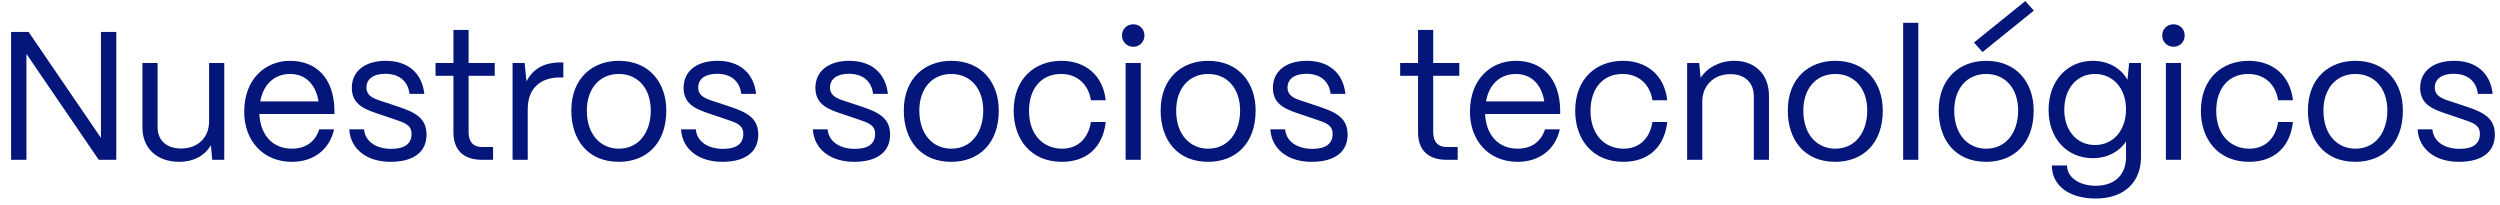 <?xml version="1.0" encoding="UTF-8"?>
<svg xmlns="http://www.w3.org/2000/svg" width="219" height="18" viewBox="0 0 219 18" fill="none">
  <path d="M2.315 14H0.971V2.8H2.507L8.843 12.08V2.8H10.187V14H8.651L2.315 4.72V14ZM15.725 14.176C13.661 14.176 12.477 12.912 12.477 11.184V5.52H13.805V11.136C13.805 12.352 14.653 13.008 15.853 13.008C17.437 13.008 18.301 11.952 18.317 10.672V5.52H19.645V14H18.589L18.477 12.72C17.917 13.68 16.893 14.176 15.725 14.176ZM25.568 14.176C23.056 14.176 21.392 12.336 21.392 9.792C21.392 6.896 23.264 5.328 25.408 5.328C27.744 5.328 29.248 6.896 29.296 9.616V9.984H22.72C22.8 11.792 23.856 13.024 25.568 13.024C26.752 13.024 27.616 12.432 27.968 11.328H29.264C28.88 13.072 27.504 14.176 25.568 14.176ZM22.8 8.88H27.904C27.664 7.392 26.768 6.48 25.408 6.48C24.064 6.48 23.072 7.36 22.8 8.88ZM34.211 14.176C32.195 14.176 30.707 13.12 30.595 11.328H31.891C31.987 12.432 32.995 13.04 34.275 13.04C35.475 13.04 36.051 12.576 36.051 11.728C36.051 10.928 35.427 10.752 34.547 10.448L33.315 10.032C32.067 9.616 30.819 9.232 30.819 7.696C30.819 6.256 31.939 5.328 33.795 5.328C35.667 5.328 36.963 6.336 37.171 8.224H35.875C35.731 7.04 34.899 6.464 33.747 6.464C32.707 6.464 32.099 6.928 32.099 7.664C32.099 8.544 33.027 8.72 33.731 8.96L34.883 9.344C36.435 9.856 37.363 10.384 37.363 11.792C37.363 13.28 36.275 14.176 34.211 14.176ZM43.193 14H42.249C40.601 14 39.721 13.152 39.721 11.584V6.64H38.153V5.52H39.721V2.624H41.049V5.52H43.337V6.64H41.049V11.584C41.049 12.432 41.465 12.88 42.249 12.88H43.193V14ZM46.23 14H44.902V5.52H45.958L46.118 7.136C46.662 6.048 47.654 5.472 49.062 5.472H49.35V6.784H49.062C47.27 6.784 46.23 7.808 46.23 9.552V14ZM54.208 14.176C51.488 14.176 50.048 12.24 50.048 9.68C50.048 6.848 51.904 5.328 54.208 5.328C56.912 5.328 58.368 7.28 58.368 9.68C58.368 12.608 56.592 14.176 54.208 14.176ZM54.208 13.024C56.016 13.024 57.008 11.52 57.008 9.68C57.008 7.776 55.904 6.48 54.208 6.48C52.512 6.48 51.408 7.776 51.408 9.68C51.408 11.856 52.672 13.024 54.208 13.024ZM63.273 14.176C61.257 14.176 59.769 13.12 59.657 11.328H60.953C61.049 12.432 62.057 13.04 63.337 13.04C64.537 13.04 65.113 12.576 65.113 11.728C65.113 10.928 64.489 10.752 63.609 10.448L62.377 10.032C61.129 9.616 59.881 9.232 59.881 7.696C59.881 6.256 61.001 5.328 62.857 5.328C64.729 5.328 66.025 6.336 66.233 8.224H64.937C64.793 7.04 63.961 6.464 62.809 6.464C61.769 6.464 61.161 6.928 61.161 7.664C61.161 8.544 62.089 8.72 62.793 8.96L63.945 9.344C65.497 9.856 66.425 10.384 66.425 11.792C66.425 13.28 65.337 14.176 63.273 14.176ZM74.82 14.176C72.804 14.176 71.316 13.12 71.204 11.328H72.5C72.596 12.432 73.604 13.04 74.884 13.04C76.084 13.04 76.66 12.576 76.66 11.728C76.66 10.928 76.036 10.752 75.156 10.448L73.924 10.032C72.676 9.616 71.428 9.232 71.428 7.696C71.428 6.256 72.548 5.328 74.404 5.328C76.276 5.328 77.572 6.336 77.78 8.224H76.484C76.34 7.04 75.508 6.464 74.356 6.464C73.316 6.464 72.708 6.928 72.708 7.664C72.708 8.544 73.636 8.72 74.34 8.96L75.492 9.344C77.044 9.856 77.972 10.384 77.972 11.792C77.972 13.28 76.884 14.176 74.82 14.176ZM83.333 14.176C80.613 14.176 79.173 12.24 79.173 9.68C79.173 6.848 81.029 5.328 83.333 5.328C86.037 5.328 87.493 7.28 87.493 9.68C87.493 12.608 85.717 14.176 83.333 14.176ZM83.333 13.024C85.141 13.024 86.133 11.52 86.133 9.68C86.133 7.776 85.029 6.48 83.333 6.48C81.637 6.48 80.533 7.776 80.533 9.68C80.533 11.856 81.797 13.024 83.333 13.024ZM93.022 14.176C90.27 14.176 88.798 12.16 88.798 9.712C88.798 6.864 90.67 5.328 92.974 5.328C95.102 5.328 96.622 6.608 96.862 8.784H95.566C95.342 7.376 94.366 6.48 92.942 6.48C91.262 6.48 90.142 7.712 90.142 9.712C90.142 11.872 91.454 13.024 93.038 13.024C94.398 13.024 95.326 12.16 95.566 10.688H96.862C96.622 12.88 95.214 14.176 93.022 14.176ZM99.277 4.096C98.717 4.096 98.285 3.664 98.285 3.104C98.285 2.544 98.717 2.128 99.277 2.128C99.837 2.128 100.253 2.544 100.253 3.104C100.253 3.664 99.837 4.096 99.277 4.096ZM99.933 14H98.605V5.52H99.933V14ZM105.833 14.176C103.113 14.176 101.673 12.24 101.673 9.68C101.673 6.848 103.529 5.328 105.833 5.328C108.537 5.328 109.993 7.28 109.993 9.68C109.993 12.608 108.217 14.176 105.833 14.176ZM105.833 13.024C107.641 13.024 108.633 11.52 108.633 9.68C108.633 7.776 107.529 6.48 105.833 6.48C104.137 6.48 103.033 7.776 103.033 9.68C103.033 11.856 104.297 13.024 105.833 13.024ZM114.898 14.176C112.882 14.176 111.394 13.12 111.282 11.328H112.578C112.674 12.432 113.682 13.04 114.962 13.04C116.162 13.04 116.738 12.576 116.738 11.728C116.738 10.928 116.114 10.752 115.234 10.448L114.002 10.032C112.754 9.616 111.506 9.232 111.506 7.696C111.506 6.256 112.626 5.328 114.482 5.328C116.354 5.328 117.65 6.336 117.858 8.224H116.562C116.418 7.04 115.586 6.464 114.434 6.464C113.394 6.464 112.786 6.928 112.786 7.664C112.786 8.544 113.714 8.72 114.418 8.96L115.57 9.344C117.122 9.856 118.05 10.384 118.05 11.792C118.05 13.28 116.962 14.176 114.898 14.176ZM127.693 14H126.749C125.101 14 124.221 13.152 124.221 11.584V6.64H122.653V5.52H124.221V2.624H125.549V5.52H127.837V6.64H125.549V11.584C125.549 12.432 125.965 12.88 126.749 12.88H127.693V14ZM132.943 14.176C130.431 14.176 128.767 12.336 128.767 9.792C128.767 6.896 130.639 5.328 132.783 5.328C135.119 5.328 136.623 6.896 136.671 9.616V9.984H130.095C130.175 11.792 131.231 13.024 132.943 13.024C134.127 13.024 134.991 12.432 135.343 11.328H136.639C136.255 13.072 134.879 14.176 132.943 14.176ZM130.175 8.88H135.279C135.039 7.392 134.143 6.48 132.783 6.48C131.439 6.48 130.447 7.36 130.175 8.88ZM142.21 14.176C139.458 14.176 137.986 12.16 137.986 9.712C137.986 6.864 139.858 5.328 142.162 5.328C144.29 5.328 145.81 6.608 146.05 8.784H144.754C144.53 7.376 143.554 6.48 142.13 6.48C140.45 6.48 139.33 7.712 139.33 9.712C139.33 11.872 140.642 13.024 142.226 13.024C143.586 13.024 144.514 12.16 144.754 10.688H146.05C145.81 12.88 144.402 14.176 142.21 14.176ZM149.121 14H147.793V5.52H148.849L148.977 6.816C149.553 5.92 150.657 5.328 151.921 5.328C153.745 5.328 154.961 6.512 154.961 8.384V14H153.633V8.432C153.633 7.248 152.865 6.496 151.585 6.496C150.065 6.496 149.137 7.552 149.121 8.848V14ZM160.771 14.176C158.051 14.176 156.611 12.24 156.611 9.68C156.611 6.848 158.467 5.328 160.771 5.328C163.475 5.328 164.931 7.28 164.931 9.68C164.931 12.608 163.155 14.176 160.771 14.176ZM160.771 13.024C162.579 13.024 163.571 11.52 163.571 9.68C163.571 7.776 162.467 6.48 160.771 6.48C159.075 6.48 157.971 7.776 157.971 9.68C157.971 11.856 159.235 13.024 160.771 13.024ZM168.044 14H166.716V2H168.044V14ZM178.166 0.928L173.67 4.56L172.918 3.728L177.414 0.096L178.166 0.928ZM173.99 14.176C171.27 14.176 169.83 12.24 169.83 9.68C169.83 6.848 171.686 5.328 173.99 5.328C176.694 5.328 178.15 7.28 178.15 9.68C178.15 12.608 176.374 14.176 173.99 14.176ZM173.99 13.024C175.798 13.024 176.79 11.52 176.79 9.68C176.79 7.776 175.686 6.48 173.99 6.48C172.294 6.48 171.19 7.776 171.19 9.68C171.19 11.856 172.454 13.024 173.99 13.024ZM183.583 17.392C181.295 17.392 179.743 16.288 179.743 14.496H181.071C181.071 15.504 182.095 16.272 183.583 16.272C185.327 16.272 186.239 15.232 186.239 13.776V12.4C185.647 13.28 184.623 13.856 183.327 13.856C181.071 13.856 179.455 12.128 179.455 9.632C179.455 7.088 181.087 5.328 183.327 5.328C184.687 5.328 185.791 5.968 186.367 6.992L186.511 5.52H187.551V13.776C187.551 15.92 186.111 17.392 183.583 17.392ZM183.519 12.704C185.119 12.704 186.239 11.424 186.239 9.584C186.239 7.76 185.119 6.48 183.519 6.48C181.935 6.48 180.831 7.76 180.831 9.616C180.831 11.44 181.935 12.704 183.519 12.704ZM190.402 4.096C189.842 4.096 189.41 3.664 189.41 3.104C189.41 2.544 189.842 2.128 190.402 2.128C190.962 2.128 191.378 2.544 191.378 3.104C191.378 3.664 190.962 4.096 190.402 4.096ZM191.058 14H189.73V5.52H191.058V14ZM197.022 14.176C194.27 14.176 192.798 12.16 192.798 9.712C192.798 6.864 194.67 5.328 196.974 5.328C199.102 5.328 200.622 6.608 200.862 8.784H199.566C199.342 7.376 198.366 6.48 196.942 6.48C195.262 6.48 194.142 7.712 194.142 9.712C194.142 11.872 195.454 13.024 197.038 13.024C198.398 13.024 199.326 12.16 199.566 10.688H200.862C200.622 12.88 199.214 14.176 197.022 14.176ZM206.333 14.176C203.613 14.176 202.173 12.24 202.173 9.68C202.173 6.848 204.029 5.328 206.333 5.328C209.037 5.328 210.493 7.28 210.493 9.68C210.493 12.608 208.717 14.176 206.333 14.176ZM206.333 13.024C208.141 13.024 209.133 11.52 209.133 9.68C209.133 7.776 208.029 6.48 206.333 6.48C204.637 6.48 203.533 7.776 203.533 9.68C203.533 11.856 204.797 13.024 206.333 13.024ZM215.398 14.176C213.382 14.176 211.894 13.12 211.782 11.328H213.078C213.174 12.432 214.182 13.04 215.462 13.04C216.662 13.04 217.238 12.576 217.238 11.728C217.238 10.928 216.614 10.752 215.734 10.448L214.502 10.032C213.254 9.616 212.006 9.232 212.006 7.696C212.006 6.256 213.126 5.328 214.982 5.328C216.854 5.328 218.15 6.336 218.358 8.224H217.062C216.918 7.04 216.086 6.464 214.934 6.464C213.894 6.464 213.286 6.928 213.286 7.664C213.286 8.544 214.214 8.72 214.918 8.96L216.07 9.344C217.622 9.856 218.55 10.384 218.55 11.792C218.55 13.28 217.462 14.176 215.398 14.176Z" fill="#04167A"></path>
</svg>
